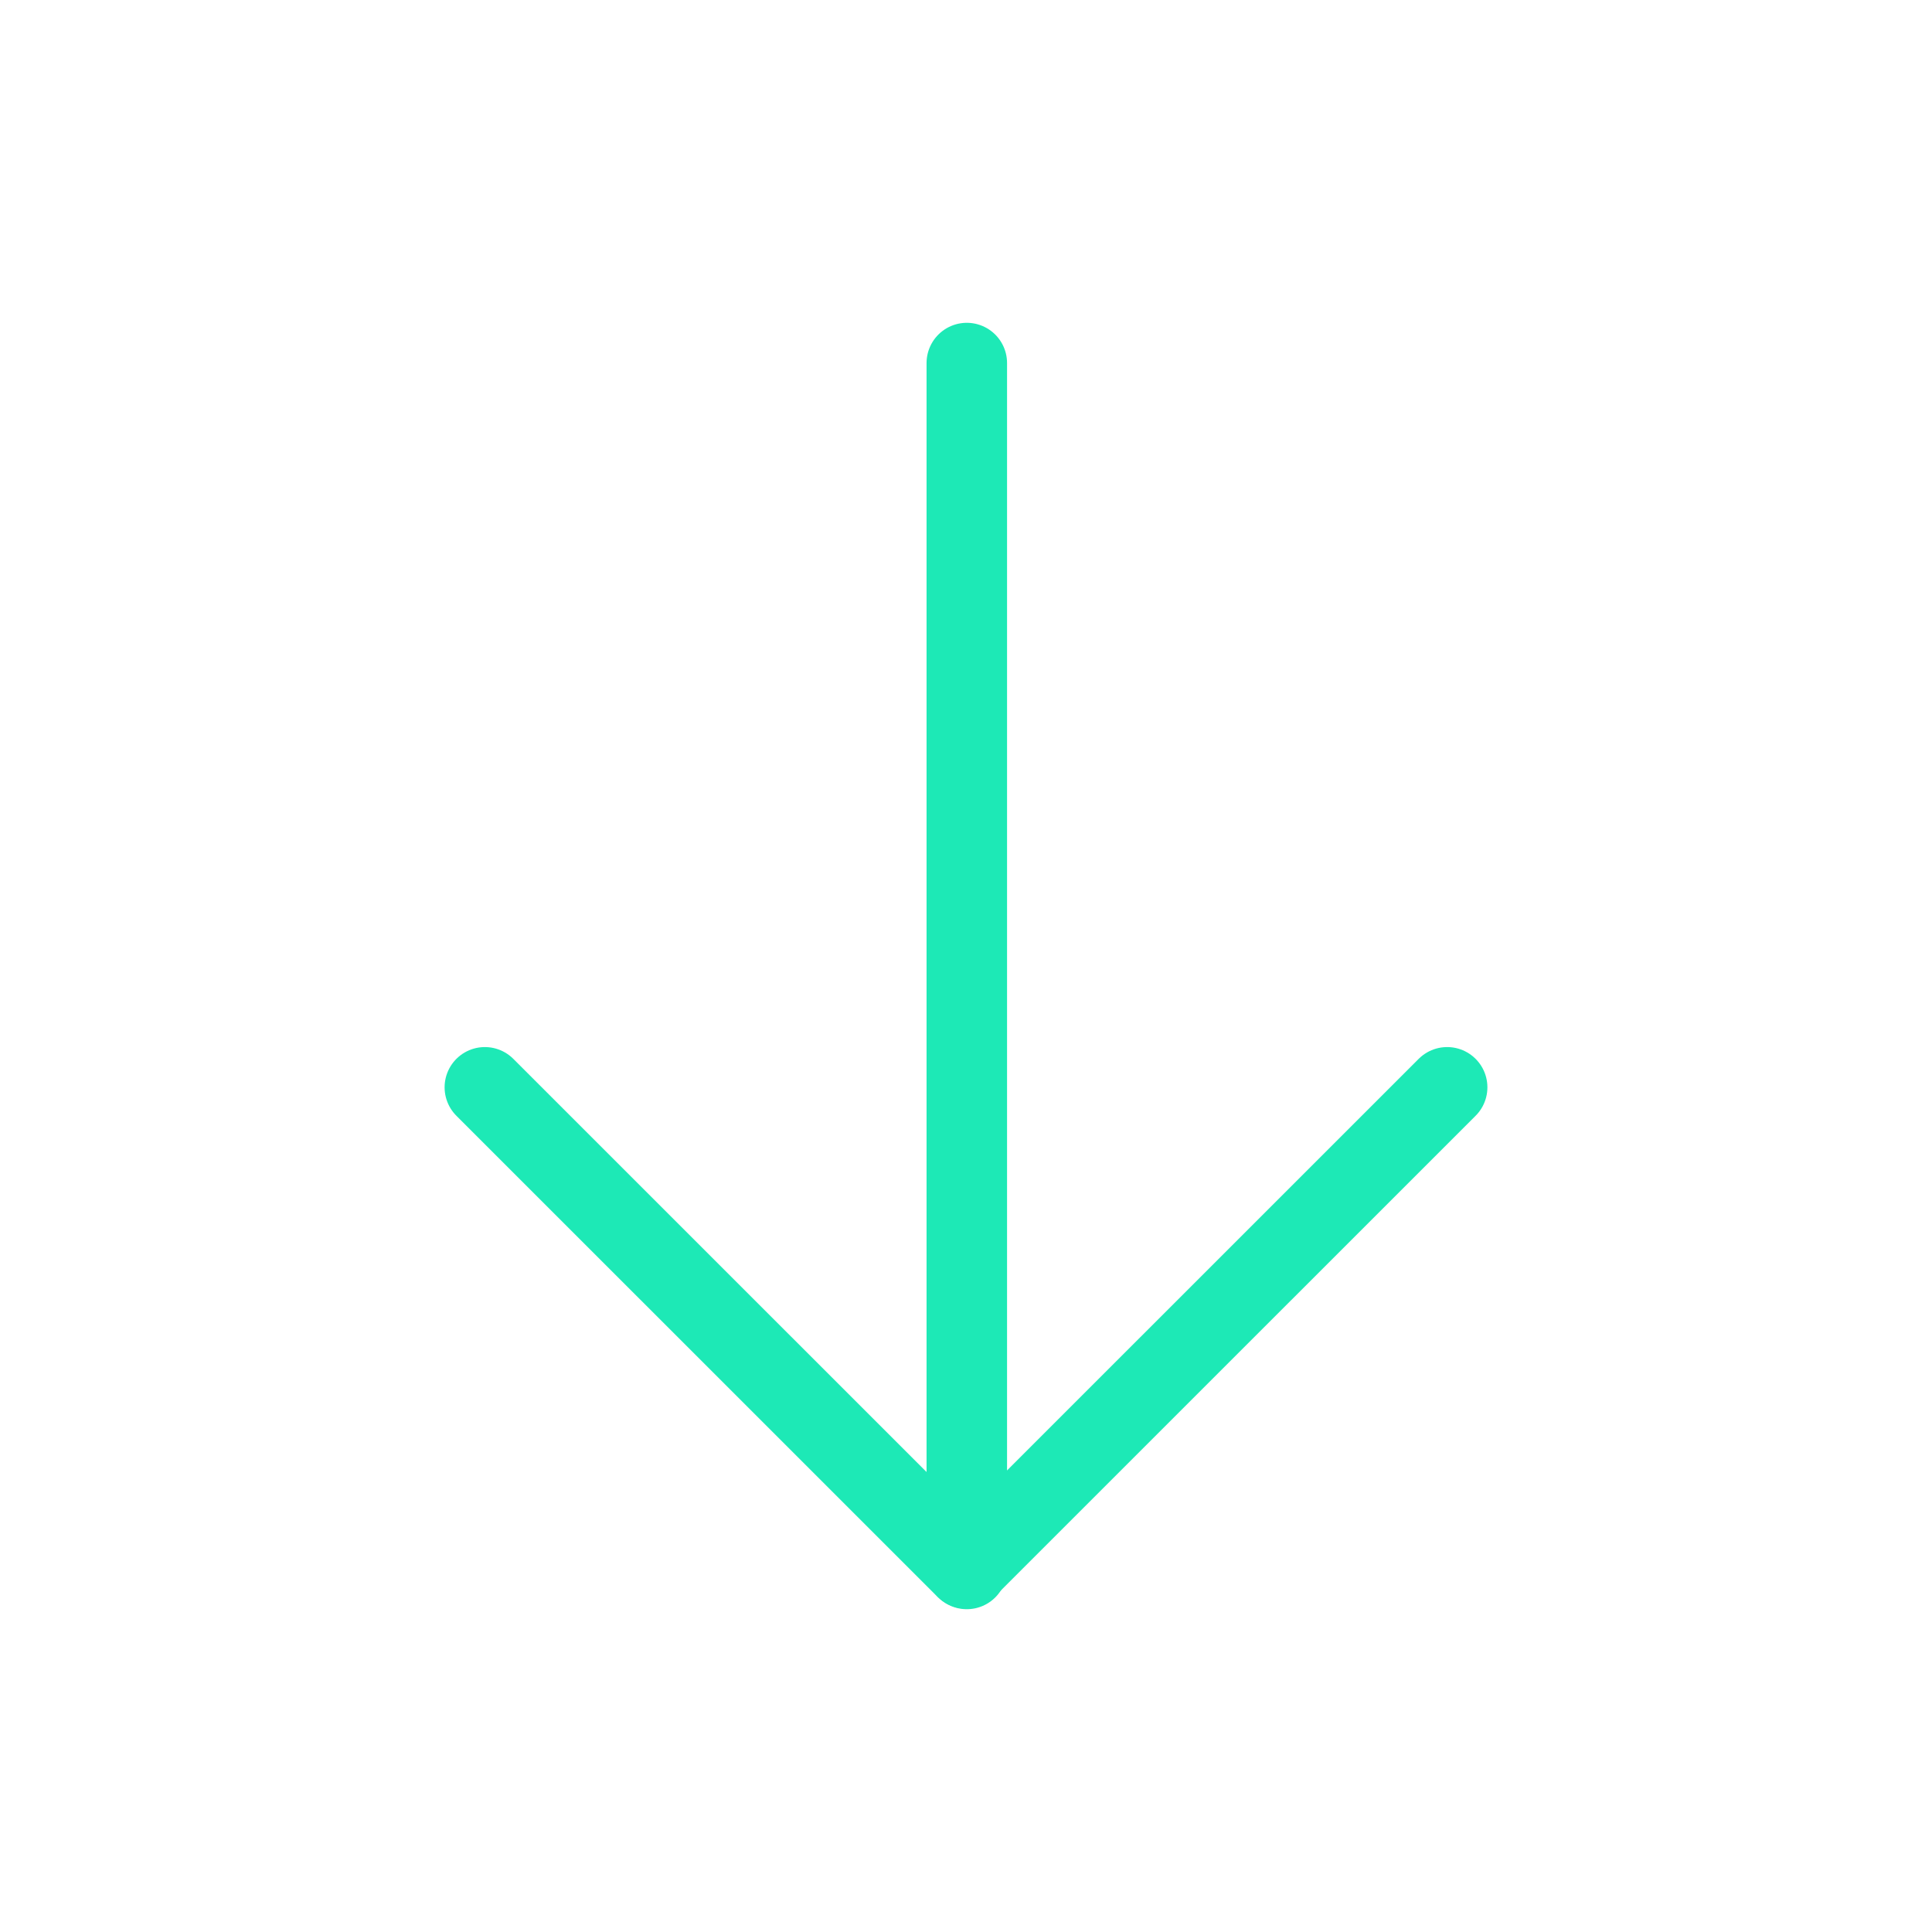 <svg width="24" height="24" viewBox="0 0 24 24" fill="none" xmlns="http://www.w3.org/2000/svg">
<g clip-path="url(#clip0_217_1823)">
<path d="M12.01 4.51V19.49" stroke="#1DE9B6" stroke-linecap="round" stroke-linejoin="round"/>
<path d="M6.023 13.507L12 19.483L17.977 13.507" stroke="#1DE9B6" stroke-linecap="round" stroke-linejoin="round"/>
</g>
<defs>
<clipPath id="clip0_217_1823">
<rect width="24" height="24" fill="white"/>
</clipPath>
</defs>
</svg>

